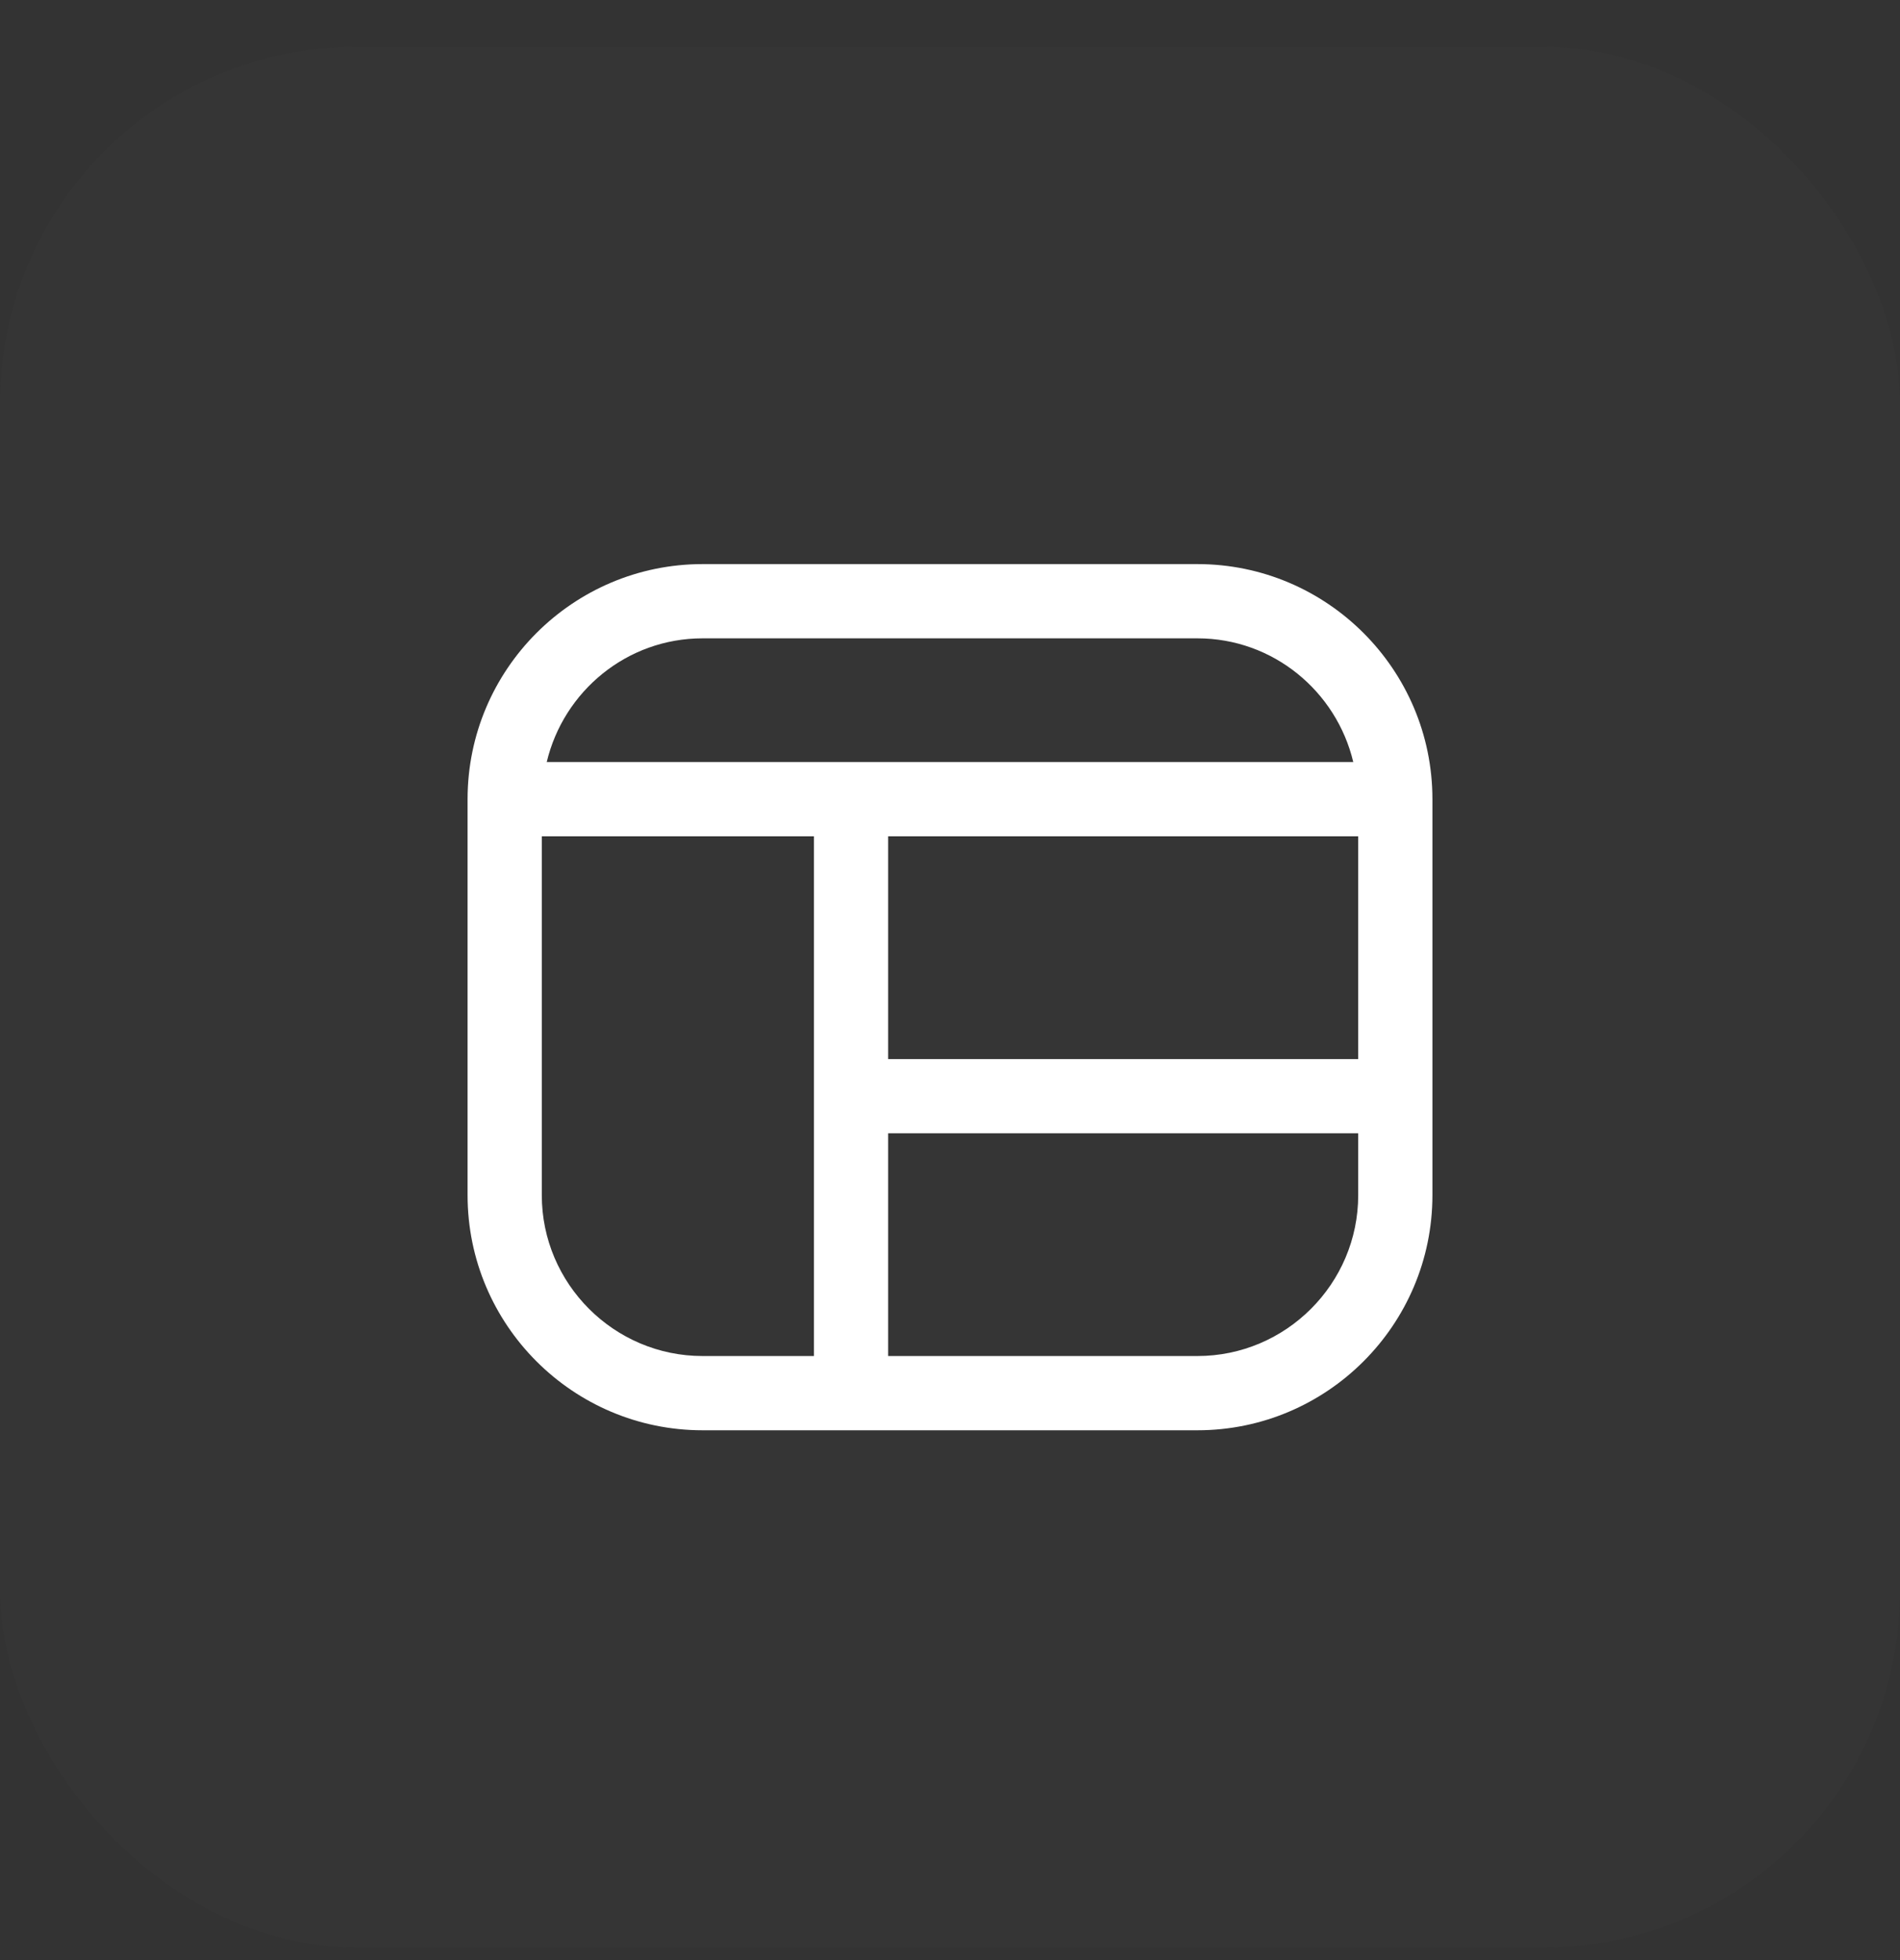 <svg width="32" height="33" viewBox="0 0 32 33" fill="none" xmlns="http://www.w3.org/2000/svg">
<rect x="0" y="0" width="32" height="33" fill="#333333" stroke="none"/>
<rect y="0.788" width="32" height="32" rx="6" fill="#838383" fill-opacity="0.03"/>
<path d="M20.167 9.497H11.833C9.65 9.497 7.875 11.272 7.875 13.455V20.122C7.875 22.305 9.65 24.08 11.833 24.08H20.167C22.35 24.08 24.125 22.305 24.125 20.122V13.455C24.125 11.272 22.35 9.497 20.167 9.497ZM14.958 14.08H22.875V17.83H14.958V14.08ZM11.833 10.747H20.167C21.442 10.747 22.508 11.638 22.792 12.83H9.208C9.492 11.638 10.558 10.747 11.833 10.747ZM9.125 20.122V14.08H13.708V22.83H11.833C10.342 22.83 9.125 21.613 9.125 20.122ZM20.167 22.83H14.958V19.08H22.875V20.122C22.875 21.613 21.658 22.83 20.167 22.83Z" fill="white"/>
</svg>
